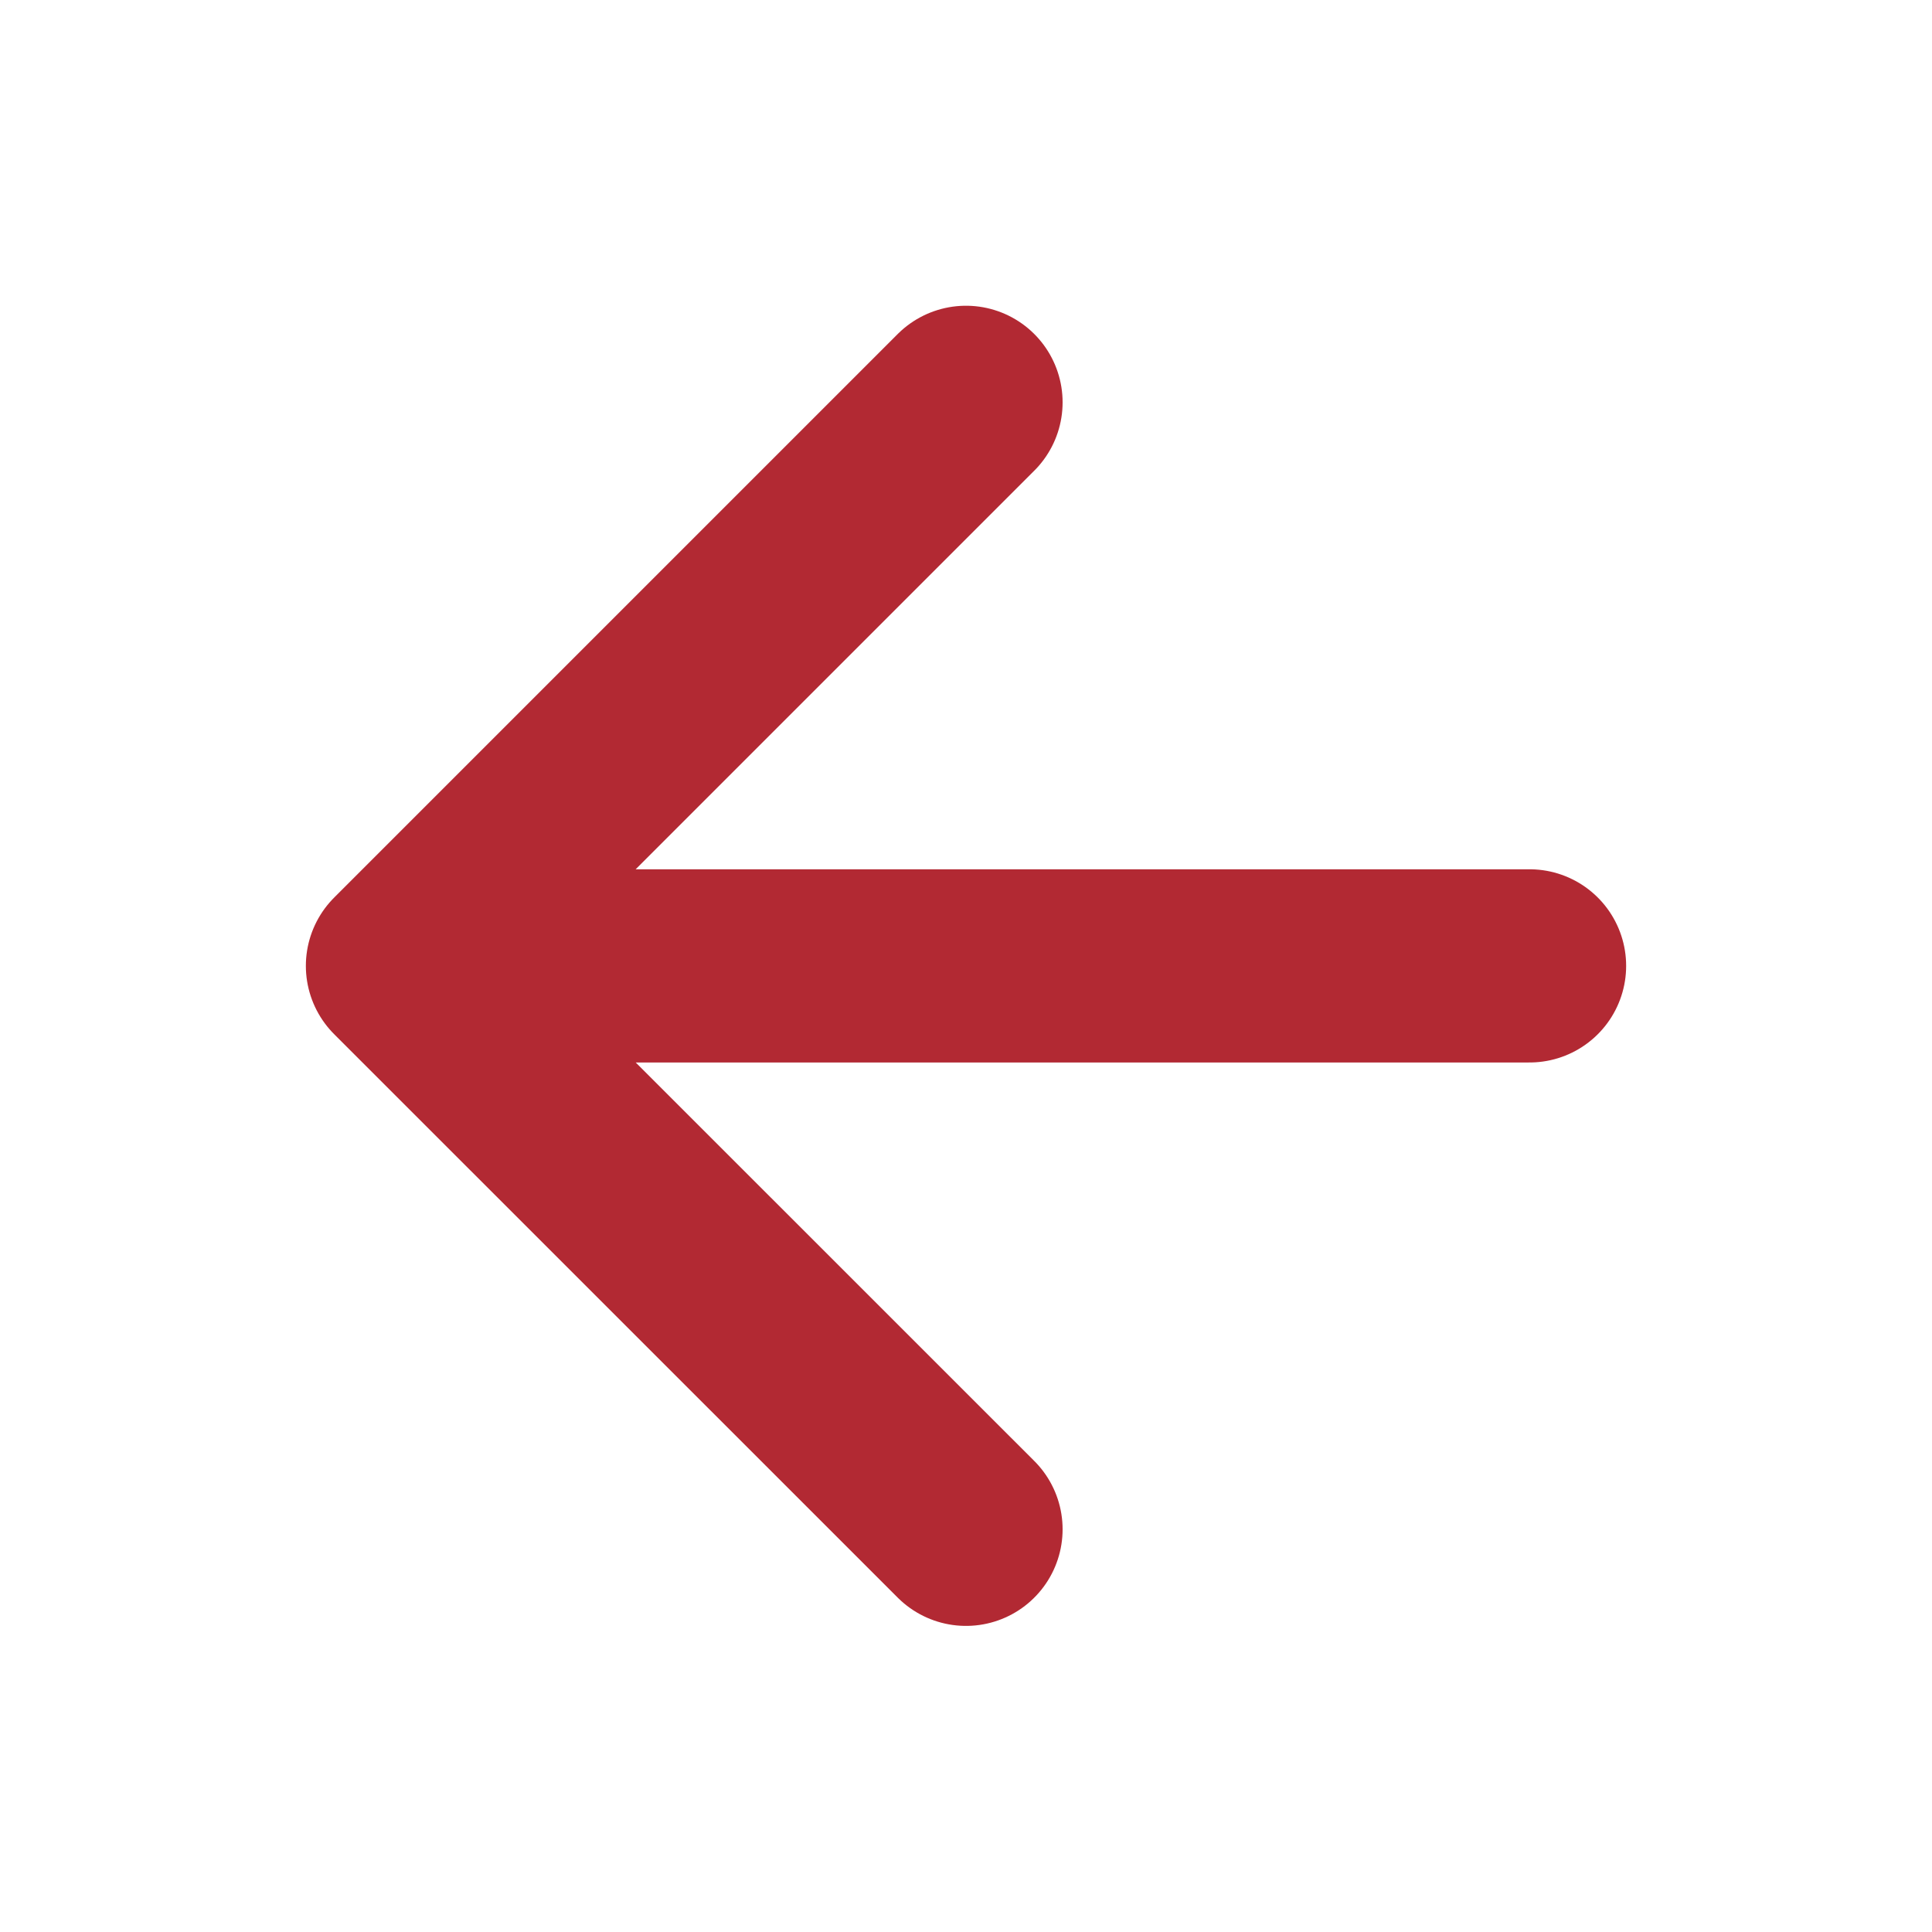 <svg width="16" height="16" viewBox="0 0 16 16" fill="none" xmlns="http://www.w3.org/2000/svg">
<path d="M12.667 7.999H3.333M3.333 7.999L8 12.665M3.333 7.999L8 3.332" stroke="#B22933" stroke-width="1.6" stroke-linecap="round" stroke-linejoin="round"/>
</svg>
